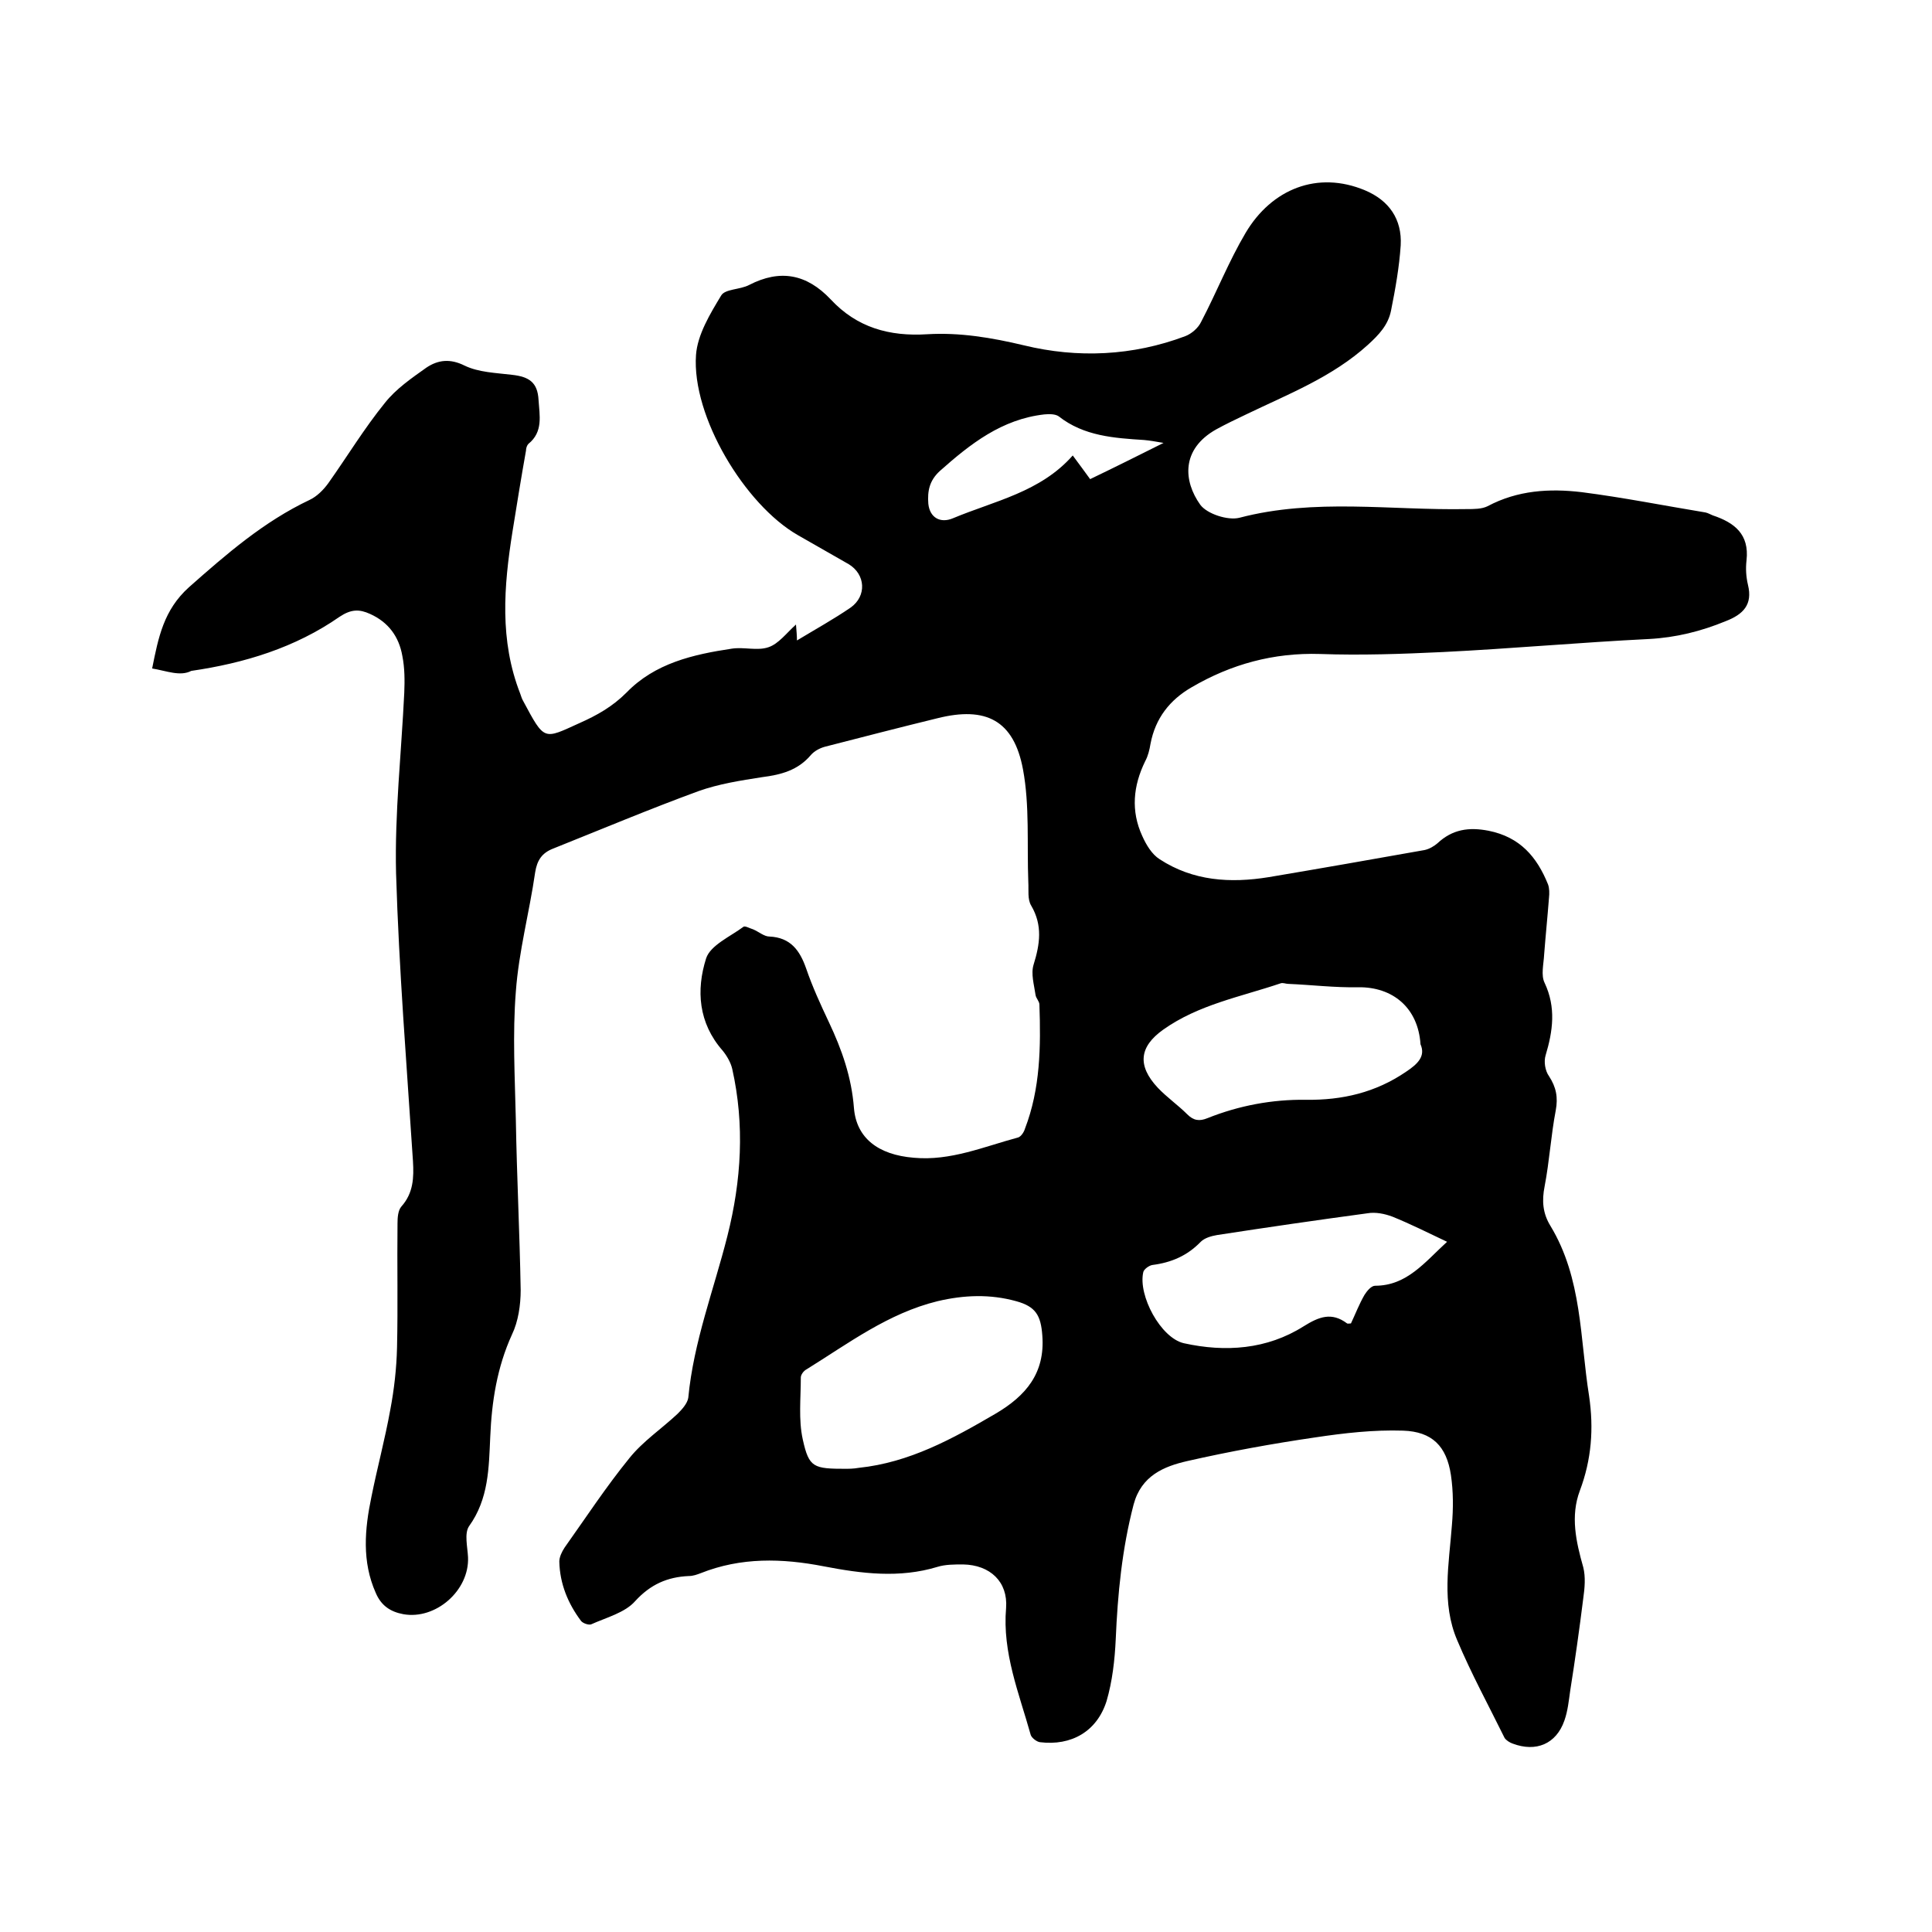 <svg enable-background="new 0 0 400 400" viewBox="0 0 400 400" xmlns="http://www.w3.org/2000/svg"><path d="m31.5 138.4c1.3-6.5 2.4-12.1 7.6-16.8 7.8-6.9 15.5-13.6 25-18.1 1.5-.7 2.9-2.1 3.9-3.5 3.9-5.5 7.4-11.3 11.7-16.6 2.3-2.9 5.5-5.1 8.6-7.3 2.4-1.6 4.9-1.9 7.9-.4 2.9 1.4 6.5 1.5 9.8 1.9 3.6.4 5.3 1.6 5.5 5.2.2 3.2 1 6.6-2.1 9.1-.3.3-.5.9-.5 1.4-1 5.6-1.9 11.2-2.8 16.8-1.8 11.3-2.7 22.5 1.6 33.5.2.5.3 1 .6 1.5 4.5 8.4 4.2 8 11.7 4.6 3.6-1.6 6.8-3.4 9.7-6.3 5.9-6.1 13.8-7.9 21.8-9.1 2.5-.4 5.3.5 7.6-.3 2.1-.7 3.7-2.9 5.7-4.7.1 1.3.2 2.3.2 3.3 3.8-2.3 7.6-4.4 11.1-6.8 3.4-2.4 3.1-6.9-.4-9-3.5-2-7-4-10.5-6-11-6.3-22-24.6-21.1-37.3.3-4.2 2.9-8.5 5.2-12.3.8-1.4 3.9-1.2 5.8-2.2 6.4-3.3 11.9-2.3 16.9 3 5.4 5.8 12.1 7.7 20 7.2 6.7-.4 13.3.7 20 2.3 11.1 2.7 22.5 2.2 33.4-1.9 1.3-.5 2.7-1.7 3.3-3 3.2-6.1 5.7-12.5 9.2-18.4 5.4-9.1 14.9-12.9 24.7-8.8 5 2.1 7.7 6 7.4 11.4-.3 4.5-1.1 9-2 13.5-.6 3-2.5 5-4.8 7.1-7.4 6.7-16.5 10.2-25.2 14.4-2.1 1-4.2 2-6.2 3.1-7.3 4.1-6.8 10.7-3.3 15.6 1.4 1.9 5.7 3.3 8.1 2.7 15.6-4.1 31.4-1.5 47.1-1.8 1.5 0 3.1 0 4.3-.6 6.2-3.3 12.8-3.7 19.5-2.9 8.6 1.1 17.1 2.8 25.6 4.2.5.1 1 .4 1.5.6 4.5 1.5 7.6 3.9 7 9.3-.2 1.7-.1 3.4.3 5.1 1 4.1-1 6.1-4.6 7.5-5.1 2.1-10.3 3.4-15.9 3.7-14.2.7-28.5 2-42.7 2.7-8.4.4-16.9.7-25.4.4-9.6-.3-18.4 2.1-26.6 6.9-4.5 2.6-7.5 6.4-8.5 11.7-.2 1.2-.5 2.5-1.1 3.6-2.5 5.1-3 10.3-.6 15.5.8 1.8 2 3.8 3.6 4.8 6.9 4.5 14.6 5 22.6 3.7 10.7-1.8 21.5-3.7 32.2-5.6 1-.2 2-.8 2.7-1.4 3.1-2.9 6.5-3.4 10.6-2.6 6.5 1.3 10 5.4 12.3 11.1.3.8.3 1.9.2 2.8-.3 3.9-.7 7.8-1 11.7-.1 2-.7 4.3.1 5.9 2.4 5.1 1.7 10 .2 15-.4 1.3-.1 3.2.7 4.3 1.5 2.3 1.9 4.4 1.4 7.1-1 5.2-1.3 10.5-2.3 15.7-.6 3-.4 5.6 1.2 8.2 6.6 10.9 6.1 23.3 8 35.2 1 6.8.5 13.2-1.9 19.6-2 5.3-.8 10.6.7 15.9.5 2 .3 4.3 0 6.4-.8 6.4-1.7 12.8-2.7 19.1-.3 2.1-.5 4.2-1.2 6.2-1.7 4.9-5.9 6.6-10.7 4.8-.6-.2-1.4-.7-1.7-1.2-3.3-6.7-6.9-13.3-9.8-20.2-3.3-7.7-1.7-15.8-1.1-23.8.3-3.5.3-7-.2-10.4-.9-6-3.9-9-9.9-9.2-6.1-.2-12.2.5-18.2 1.4-8.9 1.3-17.7 2.9-26.5 4.9-4.8 1.1-9.5 3-11.1 9-2.4 9.2-3.3 18.5-3.7 27.9-.2 4.3-.7 8.7-1.9 12.8-2 6.3-7.3 9.3-13.8 8.5-.7-.1-1.7-.9-1.9-1.5-2.4-8.6-5.9-17-5.1-26.3.4-5.4-3.3-8.9-8.9-9-1.8 0-3.7 0-5.3.5-7.9 2.4-15.7 1.4-23.5-.1-8.7-1.7-17.2-1.9-25.5 1.4-.8.3-1.6.6-2.5.6-4.4.2-7.9 1.7-11.1 5.2-2.1 2.4-6 3.4-9.1 4.8-.5.2-1.7-.2-2.1-.7-2.7-3.6-4.4-7.7-4.5-12.3 0-.9.5-2 1.1-2.9 4.4-6.2 8.6-12.6 13.4-18.5 2.8-3.5 6.7-6.1 10-9.2.9-.9 2-2.1 2.2-3.3 1.1-11.6 5.3-22.4 8.1-33.5 2.9-11.5 3.6-23 1-34.6-.3-1.3-1.1-2.7-2-3.8-5-5.7-5.5-12.5-3.4-19.1.9-2.7 5-4.5 7.7-6.5.3-.3 1.3.3 2 .5 1.2.5 2.3 1.5 3.4 1.5 4.4.2 6.3 2.9 7.6 6.6 1.3 3.8 3 7.5 4.7 11.1 2.7 5.7 4.7 11.4 5.2 17.8.5 6.2 5 9.7 12.4 10.3 7.6.7 14.5-2.3 21.6-4.2.6-.2 1.2-1.1 1.4-1.8 3.2-8.3 3.3-17 3-25.7 0-.7-.7-1.3-.8-2-.3-2.1-1-4.4-.4-6.3 1.3-4.2 1.9-8.1-.5-12.2-.8-1.3-.5-3.2-.6-4.9-.3-7.8.3-15.8-1.1-23.3-1.9-10.2-7.7-13.1-17.7-10.6-7.8 1.9-15.5 3.9-23.3 5.9-1.1.3-2.2.9-2.9 1.7-2.7 3.2-6.2 4.1-10.1 4.6-4.5.7-9 1.4-13.2 2.9-10.1 3.7-20.1 7.9-30.1 11.9-2.3.9-3.3 2.4-3.7 4.9-1.2 8.3-3.4 16.4-4 24.7-.7 8.8-.2 17.7 0 26.6.2 11.7.8 23.5 1 35.2 0 3.1-.5 6.5-1.8 9.2-3.1 6.8-4.2 13.9-4.5 21.2-.3 6.4-.3 12.8-4.4 18.5-1 1.5-.3 4.3-.2 6.4.3 6.9-6.7 13-13.4 11.8-2.7-.5-4.6-1.8-5.7-4.4-2.9-6.5-2.3-13.2-.9-19.9 1.2-6 2.8-11.9 3.9-18 .8-4.2 1.3-8.6 1.4-12.9.2-8.6 0-17.2.1-25.7 0-1.2.1-2.7.8-3.5 2.5-2.8 2.6-6 2.4-9.4-1.3-19.9-2.9-39.7-3.5-59.6-.3-12.4 1.1-24.9 1.7-37.4.1-2.5.1-5.1-.4-7.6-.7-4-2.9-7-6.7-8.7-2.2-1-3.9-1-6.3.6-9.2 6.4-19.7 9.6-30.7 11.2-2.3 1.2-5.1 0-8.1-.5zm143.8 165.7c.2 0 1.4 0 2.5-.2 10.5-1.1 19.4-6 28.3-11.2 6.3-3.7 10.3-8.4 9.7-16.2-.3-4.2-1.4-6-5.4-7.1-5.4-1.5-10.8-1.3-16.3 0-10.2 2.5-18.4 8.7-27.1 14.1-.6.3-1.2 1.1-1.2 1.7 0 4.3-.5 8.7.4 12.8 1.3 5.9 2.2 6.1 9.1 6.1zm118.8-87.9c-.5-7.6-5.8-11.9-12.9-11.8-4.8.1-9.7-.5-14.5-.7-.5 0-1.1-.3-1.6-.1-8.3 2.8-17 4.4-24.3 9.6-4.9 3.5-5.4 7.4-1.1 12 1.9 2 4.2 3.6 6.1 5.5 1.3 1.3 2.5 1.5 4.2.8 6.5-2.6 13.4-3.9 20.4-3.8 7.5.1 14.4-1.5 20.7-5.8 2.4-1.6 4.1-3.2 3-5.7zm5.5 40.9c-4-1.9-7.6-3.7-11.3-5.2-1.6-.6-3.5-1-5.2-.7-10.4 1.4-20.7 2.9-31.1 4.5-1.2.2-2.6.6-3.4 1.4-2.8 2.9-6.1 4.3-10 4.8-.7.1-1.8.9-1.9 1.5-1.1 4.8 3.6 13.6 8.4 14.7 8.6 1.9 17.2 1.3 24.8-3.5 3.2-2 5.8-3 9-.6.1.1.4 0 .8 0 .9-1.9 1.7-4 2.8-5.9.5-.8 1.4-1.9 2.2-1.9 6.6 0 10.3-4.9 14.9-9.1zm-58.7-165.4c-1.7-.3-2.9-.5-4-.6-6.2-.4-12.5-.8-17.7-4.9-.7-.5-2-.5-3-.4-8.8 1-15.3 6.1-21.6 11.7-2.2 2-2.6 4.2-2.4 6.8.3 2.9 2.5 4.1 5.1 3 8.6-3.6 18.1-5.4 24.8-13 1.4 1.9 2.6 3.5 3.6 4.9 5.2-2.5 10-4.9 15.2-7.5z"/></svg>